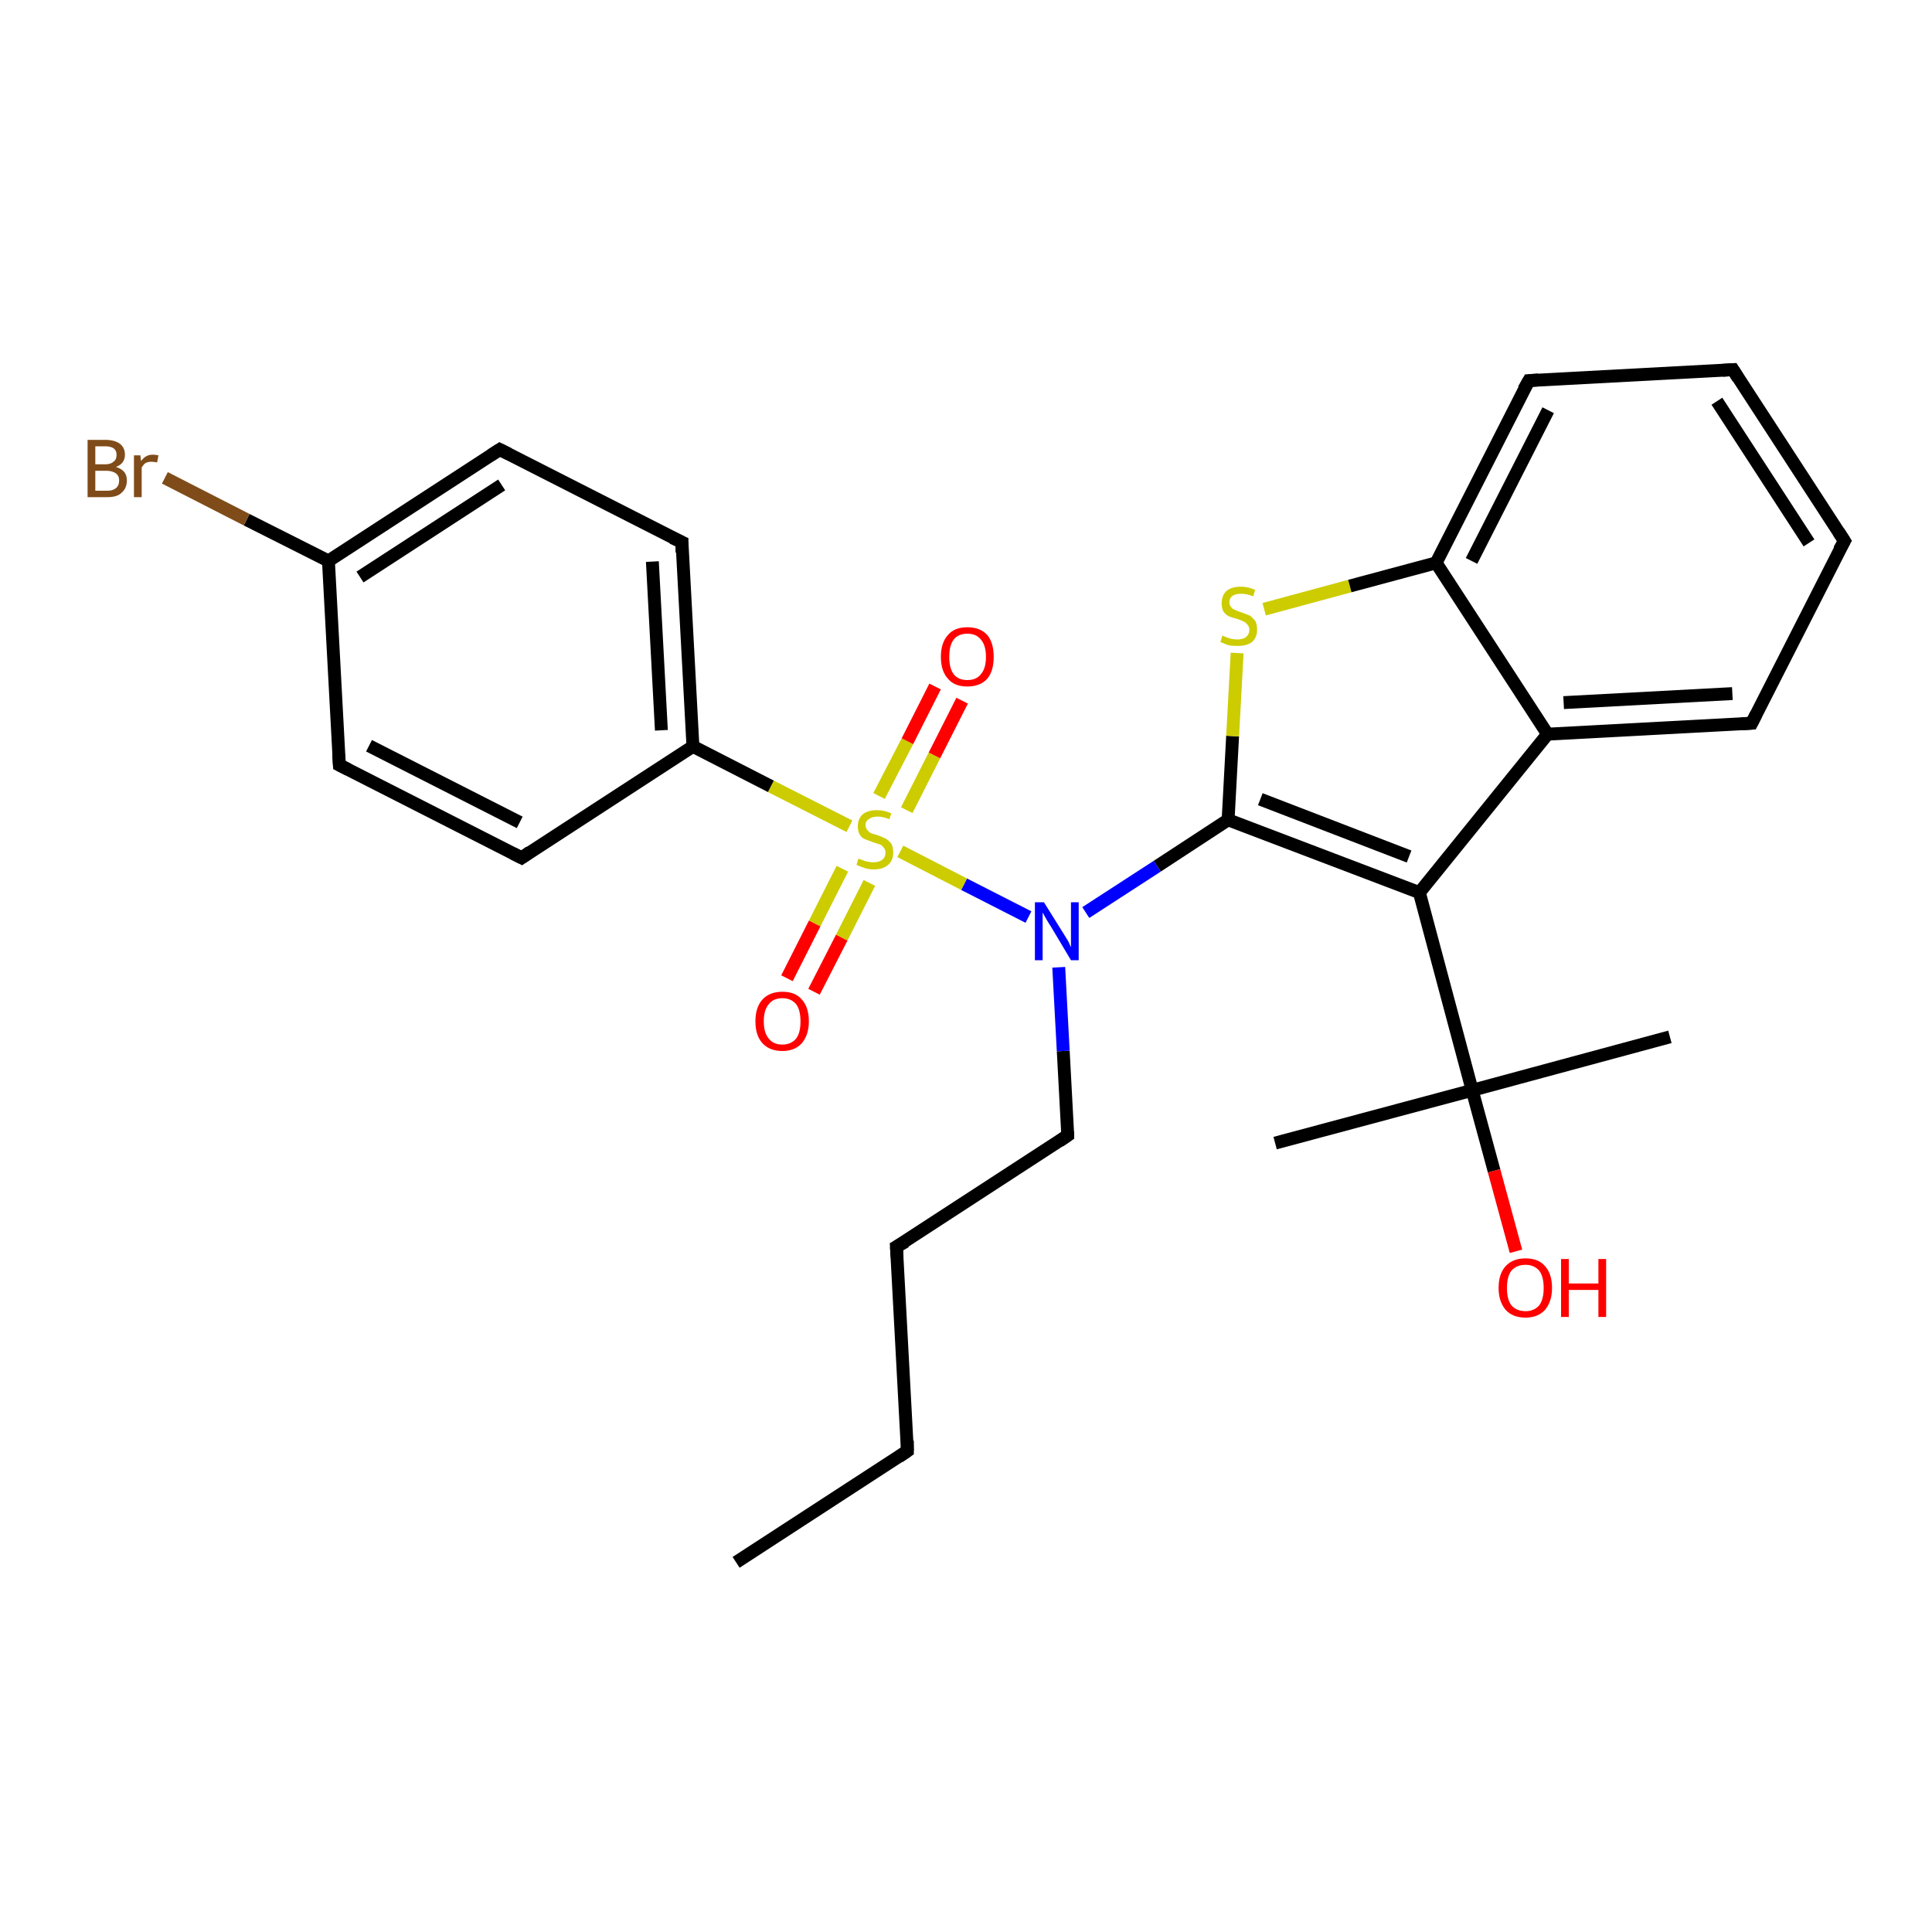<?xml version='1.0' encoding='iso-8859-1'?>
<svg version='1.1' baseProfile='full'
              xmlns='http://www.w3.org/2000/svg'
                      xmlns:rdkit='http://www.rdkit.org/xml'
                      xmlns:xlink='http://www.w3.org/1999/xlink'
                  xml:space='preserve'
width='300px' height='300px' viewBox='0 0 300 300'>
<!-- END OF HEADER -->
<rect style='opacity:1.0;fill:#FFFFFF;stroke:none' width='300.0' height='300.0' x='0.0' y='0.0'> </rect>
<path class='bond-0 atom-0 atom-1' d='M 114.3,242.6 L 140.9,225.3' style='fill:none;fill-rule:evenodd;stroke:#000000;stroke-width:2.0px;stroke-linecap:butt;stroke-linejoin:miter;stroke-opacity:1' />
<path class='bond-1 atom-1 atom-2' d='M 140.9,225.3 L 139.2,193.6' style='fill:none;fill-rule:evenodd;stroke:#000000;stroke-width:2.0px;stroke-linecap:butt;stroke-linejoin:miter;stroke-opacity:1' />
<path class='bond-2 atom-2 atom-3' d='M 139.2,193.6 L 165.8,176.3' style='fill:none;fill-rule:evenodd;stroke:#000000;stroke-width:2.0px;stroke-linecap:butt;stroke-linejoin:miter;stroke-opacity:1' />
<path class='bond-3 atom-3 atom-4' d='M 165.8,176.3 L 165.1,163.2' style='fill:none;fill-rule:evenodd;stroke:#000000;stroke-width:2.0px;stroke-linecap:butt;stroke-linejoin:miter;stroke-opacity:1' />
<path class='bond-3 atom-3 atom-4' d='M 165.1,163.2 L 164.4,150.2' style='fill:none;fill-rule:evenodd;stroke:#0000FF;stroke-width:2.0px;stroke-linecap:butt;stroke-linejoin:miter;stroke-opacity:1' />
<path class='bond-4 atom-4 atom-5' d='M 168.6,141.7 L 179.7,134.5' style='fill:none;fill-rule:evenodd;stroke:#0000FF;stroke-width:2.0px;stroke-linecap:butt;stroke-linejoin:miter;stroke-opacity:1' />
<path class='bond-4 atom-4 atom-5' d='M 179.7,134.5 L 190.7,127.3' style='fill:none;fill-rule:evenodd;stroke:#000000;stroke-width:2.0px;stroke-linecap:butt;stroke-linejoin:miter;stroke-opacity:1' />
<path class='bond-5 atom-5 atom-6' d='M 190.7,127.3 L 191.4,114.3' style='fill:none;fill-rule:evenodd;stroke:#000000;stroke-width:2.0px;stroke-linecap:butt;stroke-linejoin:miter;stroke-opacity:1' />
<path class='bond-5 atom-5 atom-6' d='M 191.4,114.3 L 192.1,101.4' style='fill:none;fill-rule:evenodd;stroke:#CCCC00;stroke-width:2.0px;stroke-linecap:butt;stroke-linejoin:miter;stroke-opacity:1' />
<path class='bond-6 atom-6 atom-7' d='M 196.3,94.6 L 209.6,91.0' style='fill:none;fill-rule:evenodd;stroke:#CCCC00;stroke-width:2.0px;stroke-linecap:butt;stroke-linejoin:miter;stroke-opacity:1' />
<path class='bond-6 atom-6 atom-7' d='M 209.6,91.0 L 223.0,87.4' style='fill:none;fill-rule:evenodd;stroke:#000000;stroke-width:2.0px;stroke-linecap:butt;stroke-linejoin:miter;stroke-opacity:1' />
<path class='bond-7 atom-7 atom-8' d='M 223.0,87.4 L 237.4,59.1' style='fill:none;fill-rule:evenodd;stroke:#000000;stroke-width:2.0px;stroke-linecap:butt;stroke-linejoin:miter;stroke-opacity:1' />
<path class='bond-7 atom-7 atom-8' d='M 228.5,87.1 L 240.4,63.7' style='fill:none;fill-rule:evenodd;stroke:#000000;stroke-width:2.0px;stroke-linecap:butt;stroke-linejoin:miter;stroke-opacity:1' />
<path class='bond-8 atom-8 atom-9' d='M 237.4,59.1 L 269.1,57.4' style='fill:none;fill-rule:evenodd;stroke:#000000;stroke-width:2.0px;stroke-linecap:butt;stroke-linejoin:miter;stroke-opacity:1' />
<path class='bond-9 atom-9 atom-10' d='M 269.1,57.4 L 286.4,84.0' style='fill:none;fill-rule:evenodd;stroke:#000000;stroke-width:2.0px;stroke-linecap:butt;stroke-linejoin:miter;stroke-opacity:1' />
<path class='bond-9 atom-9 atom-10' d='M 266.6,62.3 L 280.9,84.3' style='fill:none;fill-rule:evenodd;stroke:#000000;stroke-width:2.0px;stroke-linecap:butt;stroke-linejoin:miter;stroke-opacity:1' />
<path class='bond-10 atom-10 atom-11' d='M 286.4,84.0 L 272.0,112.3' style='fill:none;fill-rule:evenodd;stroke:#000000;stroke-width:2.0px;stroke-linecap:butt;stroke-linejoin:miter;stroke-opacity:1' />
<path class='bond-11 atom-11 atom-12' d='M 272.0,112.3 L 240.3,114.0' style='fill:none;fill-rule:evenodd;stroke:#000000;stroke-width:2.0px;stroke-linecap:butt;stroke-linejoin:miter;stroke-opacity:1' />
<path class='bond-11 atom-11 atom-12' d='M 269.0,107.7 L 242.8,109.1' style='fill:none;fill-rule:evenodd;stroke:#000000;stroke-width:2.0px;stroke-linecap:butt;stroke-linejoin:miter;stroke-opacity:1' />
<path class='bond-12 atom-12 atom-13' d='M 240.3,114.0 L 220.4,138.6' style='fill:none;fill-rule:evenodd;stroke:#000000;stroke-width:2.0px;stroke-linecap:butt;stroke-linejoin:miter;stroke-opacity:1' />
<path class='bond-13 atom-13 atom-14' d='M 220.4,138.6 L 228.6,169.3' style='fill:none;fill-rule:evenodd;stroke:#000000;stroke-width:2.0px;stroke-linecap:butt;stroke-linejoin:miter;stroke-opacity:1' />
<path class='bond-14 atom-14 atom-15' d='M 228.6,169.3 L 259.3,161.0' style='fill:none;fill-rule:evenodd;stroke:#000000;stroke-width:2.0px;stroke-linecap:butt;stroke-linejoin:miter;stroke-opacity:1' />
<path class='bond-15 atom-14 atom-16' d='M 228.6,169.3 L 198.0,177.5' style='fill:none;fill-rule:evenodd;stroke:#000000;stroke-width:2.0px;stroke-linecap:butt;stroke-linejoin:miter;stroke-opacity:1' />
<path class='bond-16 atom-14 atom-17' d='M 228.6,169.3 L 232.0,181.8' style='fill:none;fill-rule:evenodd;stroke:#000000;stroke-width:2.0px;stroke-linecap:butt;stroke-linejoin:miter;stroke-opacity:1' />
<path class='bond-16 atom-14 atom-17' d='M 232.0,181.8 L 235.4,194.3' style='fill:none;fill-rule:evenodd;stroke:#FF0000;stroke-width:2.0px;stroke-linecap:butt;stroke-linejoin:miter;stroke-opacity:1' />
<path class='bond-17 atom-4 atom-18' d='M 159.7,142.4 L 149.7,137.3' style='fill:none;fill-rule:evenodd;stroke:#0000FF;stroke-width:2.0px;stroke-linecap:butt;stroke-linejoin:miter;stroke-opacity:1' />
<path class='bond-17 atom-4 atom-18' d='M 149.7,137.3 L 139.8,132.2' style='fill:none;fill-rule:evenodd;stroke:#CCCC00;stroke-width:2.0px;stroke-linecap:butt;stroke-linejoin:miter;stroke-opacity:1' />
<path class='bond-18 atom-18 atom-19' d='M 140.8,125.8 L 145.1,117.3' style='fill:none;fill-rule:evenodd;stroke:#CCCC00;stroke-width:2.0px;stroke-linecap:butt;stroke-linejoin:miter;stroke-opacity:1' />
<path class='bond-18 atom-18 atom-19' d='M 145.1,117.3 L 149.4,108.8' style='fill:none;fill-rule:evenodd;stroke:#FF0000;stroke-width:2.0px;stroke-linecap:butt;stroke-linejoin:miter;stroke-opacity:1' />
<path class='bond-18 atom-18 atom-19' d='M 136.5,123.6 L 140.9,115.1' style='fill:none;fill-rule:evenodd;stroke:#CCCC00;stroke-width:2.0px;stroke-linecap:butt;stroke-linejoin:miter;stroke-opacity:1' />
<path class='bond-18 atom-18 atom-19' d='M 140.9,115.1 L 145.2,106.6' style='fill:none;fill-rule:evenodd;stroke:#FF0000;stroke-width:2.0px;stroke-linecap:butt;stroke-linejoin:miter;stroke-opacity:1' />
<path class='bond-19 atom-18 atom-20' d='M 130.8,134.9 L 126.5,143.4' style='fill:none;fill-rule:evenodd;stroke:#CCCC00;stroke-width:2.0px;stroke-linecap:butt;stroke-linejoin:miter;stroke-opacity:1' />
<path class='bond-19 atom-18 atom-20' d='M 126.5,143.4 L 122.2,151.9' style='fill:none;fill-rule:evenodd;stroke:#FF0000;stroke-width:2.0px;stroke-linecap:butt;stroke-linejoin:miter;stroke-opacity:1' />
<path class='bond-19 atom-18 atom-20' d='M 135.0,137.1 L 130.7,145.6' style='fill:none;fill-rule:evenodd;stroke:#CCCC00;stroke-width:2.0px;stroke-linecap:butt;stroke-linejoin:miter;stroke-opacity:1' />
<path class='bond-19 atom-18 atom-20' d='M 130.7,145.6 L 126.4,154.0' style='fill:none;fill-rule:evenodd;stroke:#FF0000;stroke-width:2.0px;stroke-linecap:butt;stroke-linejoin:miter;stroke-opacity:1' />
<path class='bond-20 atom-18 atom-21' d='M 131.9,128.3 L 119.7,122.1' style='fill:none;fill-rule:evenodd;stroke:#CCCC00;stroke-width:2.0px;stroke-linecap:butt;stroke-linejoin:miter;stroke-opacity:1' />
<path class='bond-20 atom-18 atom-21' d='M 119.7,122.1 L 107.6,115.9' style='fill:none;fill-rule:evenodd;stroke:#000000;stroke-width:2.0px;stroke-linecap:butt;stroke-linejoin:miter;stroke-opacity:1' />
<path class='bond-21 atom-21 atom-22' d='M 107.6,115.9 L 105.9,84.2' style='fill:none;fill-rule:evenodd;stroke:#000000;stroke-width:2.0px;stroke-linecap:butt;stroke-linejoin:miter;stroke-opacity:1' />
<path class='bond-21 atom-21 atom-22' d='M 102.7,113.4 L 101.3,87.2' style='fill:none;fill-rule:evenodd;stroke:#000000;stroke-width:2.0px;stroke-linecap:butt;stroke-linejoin:miter;stroke-opacity:1' />
<path class='bond-22 atom-22 atom-23' d='M 105.9,84.2 L 77.6,69.8' style='fill:none;fill-rule:evenodd;stroke:#000000;stroke-width:2.0px;stroke-linecap:butt;stroke-linejoin:miter;stroke-opacity:1' />
<path class='bond-23 atom-23 atom-24' d='M 77.6,69.8 L 51.0,87.1' style='fill:none;fill-rule:evenodd;stroke:#000000;stroke-width:2.0px;stroke-linecap:butt;stroke-linejoin:miter;stroke-opacity:1' />
<path class='bond-23 atom-23 atom-24' d='M 77.9,75.3 L 55.9,89.6' style='fill:none;fill-rule:evenodd;stroke:#000000;stroke-width:2.0px;stroke-linecap:butt;stroke-linejoin:miter;stroke-opacity:1' />
<path class='bond-24 atom-24 atom-25' d='M 51.0,87.1 L 38.3,80.7' style='fill:none;fill-rule:evenodd;stroke:#000000;stroke-width:2.0px;stroke-linecap:butt;stroke-linejoin:miter;stroke-opacity:1' />
<path class='bond-24 atom-24 atom-25' d='M 38.3,80.7 L 25.6,74.2' style='fill:none;fill-rule:evenodd;stroke:#7F4C19;stroke-width:2.0px;stroke-linecap:butt;stroke-linejoin:miter;stroke-opacity:1' />
<path class='bond-25 atom-24 atom-26' d='M 51.0,87.1 L 52.7,118.8' style='fill:none;fill-rule:evenodd;stroke:#000000;stroke-width:2.0px;stroke-linecap:butt;stroke-linejoin:miter;stroke-opacity:1' />
<path class='bond-26 atom-26 atom-27' d='M 52.7,118.8 L 81.0,133.2' style='fill:none;fill-rule:evenodd;stroke:#000000;stroke-width:2.0px;stroke-linecap:butt;stroke-linejoin:miter;stroke-opacity:1' />
<path class='bond-26 atom-26 atom-27' d='M 57.3,115.8 L 80.7,127.7' style='fill:none;fill-rule:evenodd;stroke:#000000;stroke-width:2.0px;stroke-linecap:butt;stroke-linejoin:miter;stroke-opacity:1' />
<path class='bond-27 atom-13 atom-5' d='M 220.4,138.6 L 190.7,127.3' style='fill:none;fill-rule:evenodd;stroke:#000000;stroke-width:2.0px;stroke-linecap:butt;stroke-linejoin:miter;stroke-opacity:1' />
<path class='bond-27 atom-13 atom-5' d='M 218.8,133.0 L 195.7,124.1' style='fill:none;fill-rule:evenodd;stroke:#000000;stroke-width:2.0px;stroke-linecap:butt;stroke-linejoin:miter;stroke-opacity:1' />
<path class='bond-28 atom-27 atom-21' d='M 81.0,133.2 L 107.6,115.9' style='fill:none;fill-rule:evenodd;stroke:#000000;stroke-width:2.0px;stroke-linecap:butt;stroke-linejoin:miter;stroke-opacity:1' />
<path class='bond-29 atom-12 atom-7' d='M 240.3,114.0 L 223.0,87.4' style='fill:none;fill-rule:evenodd;stroke:#000000;stroke-width:2.0px;stroke-linecap:butt;stroke-linejoin:miter;stroke-opacity:1' />
<path d='M 139.6,226.2 L 140.9,225.3 L 140.9,223.7' style='fill:none;stroke:#000000;stroke-width:2.0px;stroke-linecap:butt;stroke-linejoin:miter;stroke-opacity:1;' />
<path d='M 139.3,195.2 L 139.2,193.6 L 140.6,192.8' style='fill:none;stroke:#000000;stroke-width:2.0px;stroke-linecap:butt;stroke-linejoin:miter;stroke-opacity:1;' />
<path d='M 164.5,177.2 L 165.8,176.3 L 165.8,175.7' style='fill:none;stroke:#000000;stroke-width:2.0px;stroke-linecap:butt;stroke-linejoin:miter;stroke-opacity:1;' />
<path d='M 236.6,60.5 L 237.4,59.1 L 238.9,59.0' style='fill:none;stroke:#000000;stroke-width:2.0px;stroke-linecap:butt;stroke-linejoin:miter;stroke-opacity:1;' />
<path d='M 267.5,57.5 L 269.1,57.4 L 269.9,58.7' style='fill:none;stroke:#000000;stroke-width:2.0px;stroke-linecap:butt;stroke-linejoin:miter;stroke-opacity:1;' />
<path d='M 285.5,82.6 L 286.4,84.0 L 285.6,85.4' style='fill:none;stroke:#000000;stroke-width:2.0px;stroke-linecap:butt;stroke-linejoin:miter;stroke-opacity:1;' />
<path d='M 272.7,110.9 L 272.0,112.3 L 270.4,112.4' style='fill:none;stroke:#000000;stroke-width:2.0px;stroke-linecap:butt;stroke-linejoin:miter;stroke-opacity:1;' />
<path d='M 105.9,85.8 L 105.9,84.2 L 104.4,83.5' style='fill:none;stroke:#000000;stroke-width:2.0px;stroke-linecap:butt;stroke-linejoin:miter;stroke-opacity:1;' />
<path d='M 79.0,70.5 L 77.6,69.8 L 76.2,70.7' style='fill:none;stroke:#000000;stroke-width:2.0px;stroke-linecap:butt;stroke-linejoin:miter;stroke-opacity:1;' />
<path d='M 52.6,117.2 L 52.7,118.8 L 54.1,119.5' style='fill:none;stroke:#000000;stroke-width:2.0px;stroke-linecap:butt;stroke-linejoin:miter;stroke-opacity:1;' />
<path d='M 79.6,132.5 L 81.0,133.2 L 82.3,132.3' style='fill:none;stroke:#000000;stroke-width:2.0px;stroke-linecap:butt;stroke-linejoin:miter;stroke-opacity:1;' />
<path class='atom-4' d='M 162.1 140.1
L 165.1 144.9
Q 165.4 145.4, 165.9 146.2
Q 166.3 147.1, 166.3 147.1
L 166.3 140.1
L 167.5 140.1
L 167.5 149.1
L 166.3 149.1
L 163.2 143.9
Q 162.8 143.3, 162.4 142.6
Q 162.0 141.9, 161.9 141.7
L 161.9 149.1
L 160.7 149.1
L 160.7 140.1
L 162.1 140.1
' fill='#0000FF'/>
<path class='atom-6' d='M 189.8 98.7
Q 189.9 98.7, 190.3 98.9
Q 190.8 99.1, 191.2 99.2
Q 191.7 99.3, 192.1 99.3
Q 193.0 99.3, 193.5 98.9
Q 194.0 98.5, 194.0 97.8
Q 194.0 97.3, 193.7 97.0
Q 193.5 96.7, 193.1 96.5
Q 192.7 96.3, 192.1 96.1
Q 191.3 95.9, 190.8 95.7
Q 190.3 95.4, 190.0 95.0
Q 189.7 94.5, 189.7 93.7
Q 189.7 92.5, 190.4 91.8
Q 191.2 91.1, 192.7 91.1
Q 193.8 91.1, 194.9 91.6
L 194.6 92.6
Q 193.6 92.2, 192.8 92.2
Q 191.9 92.2, 191.4 92.5
Q 190.9 92.9, 190.9 93.5
Q 190.9 94.0, 191.2 94.3
Q 191.4 94.6, 191.8 94.7
Q 192.1 94.9, 192.8 95.1
Q 193.6 95.4, 194.1 95.6
Q 194.5 95.9, 194.9 96.4
Q 195.2 96.9, 195.2 97.8
Q 195.2 99.0, 194.4 99.7
Q 193.6 100.3, 192.2 100.3
Q 191.4 100.3, 190.8 100.2
Q 190.2 100.0, 189.5 99.7
L 189.8 98.7
' fill='#CCCC00'/>
<path class='atom-17' d='M 232.7 200.0
Q 232.7 197.8, 233.8 196.6
Q 234.9 195.4, 236.9 195.4
Q 238.9 195.4, 239.9 196.6
Q 241.0 197.8, 241.0 200.0
Q 241.0 202.1, 239.9 203.4
Q 238.8 204.6, 236.9 204.6
Q 234.9 204.6, 233.8 203.4
Q 232.7 202.1, 232.7 200.0
M 236.9 203.6
Q 238.2 203.6, 239.0 202.7
Q 239.7 201.8, 239.7 200.0
Q 239.7 198.2, 239.0 197.3
Q 238.2 196.4, 236.9 196.4
Q 235.5 196.4, 234.7 197.3
Q 234.0 198.2, 234.0 200.0
Q 234.0 201.8, 234.7 202.7
Q 235.5 203.6, 236.9 203.6
' fill='#FF0000'/>
<path class='atom-17' d='M 242.4 195.5
L 243.6 195.5
L 243.6 199.3
L 248.2 199.3
L 248.2 195.5
L 249.4 195.5
L 249.4 204.5
L 248.2 204.5
L 248.2 200.3
L 243.6 200.3
L 243.6 204.5
L 242.4 204.5
L 242.4 195.5
' fill='#FF0000'/>
<path class='atom-18' d='M 133.3 133.3
Q 133.4 133.4, 133.8 133.5
Q 134.2 133.7, 134.7 133.8
Q 135.2 133.9, 135.6 133.9
Q 136.5 133.9, 137.0 133.5
Q 137.5 133.1, 137.5 132.4
Q 137.5 131.9, 137.2 131.6
Q 137.0 131.3, 136.6 131.1
Q 136.2 131.0, 135.6 130.8
Q 134.8 130.5, 134.3 130.3
Q 133.8 130.1, 133.5 129.6
Q 133.2 129.1, 133.2 128.3
Q 133.2 127.2, 133.9 126.5
Q 134.7 125.8, 136.2 125.8
Q 137.3 125.8, 138.4 126.3
L 138.1 127.2
Q 137.1 126.8, 136.3 126.8
Q 135.4 126.8, 134.9 127.2
Q 134.4 127.5, 134.4 128.1
Q 134.4 128.6, 134.7 128.9
Q 134.9 129.2, 135.3 129.4
Q 135.6 129.5, 136.3 129.7
Q 137.1 130.0, 137.5 130.2
Q 138.0 130.5, 138.4 131.0
Q 138.7 131.5, 138.7 132.4
Q 138.7 133.6, 137.9 134.3
Q 137.1 135.0, 135.7 135.0
Q 134.9 135.0, 134.3 134.8
Q 133.7 134.6, 133.0 134.3
L 133.3 133.3
' fill='#CCCC00'/>
<path class='atom-19' d='M 146.1 102.0
Q 146.1 99.8, 147.2 98.6
Q 148.2 97.4, 150.2 97.4
Q 152.2 97.4, 153.3 98.6
Q 154.3 99.8, 154.3 102.0
Q 154.3 104.2, 153.3 105.4
Q 152.2 106.6, 150.2 106.6
Q 148.2 106.6, 147.2 105.4
Q 146.1 104.2, 146.1 102.0
M 150.2 105.6
Q 151.6 105.6, 152.3 104.7
Q 153.1 103.8, 153.1 102.0
Q 153.1 100.2, 152.3 99.3
Q 151.6 98.4, 150.2 98.4
Q 148.8 98.4, 148.1 99.3
Q 147.4 100.2, 147.4 102.0
Q 147.4 103.8, 148.1 104.7
Q 148.8 105.6, 150.2 105.6
' fill='#FF0000'/>
<path class='atom-20' d='M 117.3 158.6
Q 117.3 156.4, 118.4 155.2
Q 119.5 154.0, 121.5 154.0
Q 123.5 154.0, 124.5 155.2
Q 125.6 156.4, 125.6 158.6
Q 125.6 160.7, 124.5 162.0
Q 123.4 163.2, 121.5 163.2
Q 119.5 163.2, 118.4 162.0
Q 117.3 160.8, 117.3 158.6
M 121.5 162.2
Q 122.8 162.2, 123.6 161.3
Q 124.3 160.4, 124.3 158.6
Q 124.3 156.8, 123.6 155.9
Q 122.8 155.0, 121.5 155.0
Q 120.1 155.0, 119.4 155.9
Q 118.6 156.8, 118.6 158.6
Q 118.6 160.4, 119.4 161.3
Q 120.1 162.2, 121.5 162.2
' fill='#FF0000'/>
<path class='atom-25' d='M 18.0 72.5
Q 18.9 72.8, 19.3 73.3
Q 19.7 73.8, 19.7 74.6
Q 19.7 75.8, 18.9 76.5
Q 18.2 77.2, 16.7 77.2
L 13.6 77.2
L 13.6 68.3
L 16.3 68.3
Q 17.8 68.3, 18.6 68.9
Q 19.4 69.5, 19.4 70.6
Q 19.4 72.0, 18.0 72.5
M 14.8 69.3
L 14.8 72.1
L 16.3 72.1
Q 17.2 72.1, 17.6 71.7
Q 18.1 71.4, 18.1 70.6
Q 18.1 69.3, 16.3 69.3
L 14.8 69.3
M 16.7 76.2
Q 17.5 76.2, 18.0 75.8
Q 18.5 75.4, 18.5 74.6
Q 18.5 73.9, 18.0 73.5
Q 17.4 73.1, 16.5 73.1
L 14.8 73.1
L 14.8 76.2
L 16.7 76.2
' fill='#7F4C19'/>
<path class='atom-25' d='M 21.8 70.7
L 21.9 71.6
Q 22.6 70.6, 23.7 70.6
Q 24.1 70.6, 24.6 70.7
L 24.4 71.8
Q 23.8 71.7, 23.5 71.7
Q 23.0 71.7, 22.6 71.9
Q 22.3 72.1, 22.0 72.6
L 22.0 77.2
L 20.8 77.2
L 20.8 70.7
L 21.8 70.7
' fill='#7F4C19'/>
</svg>
